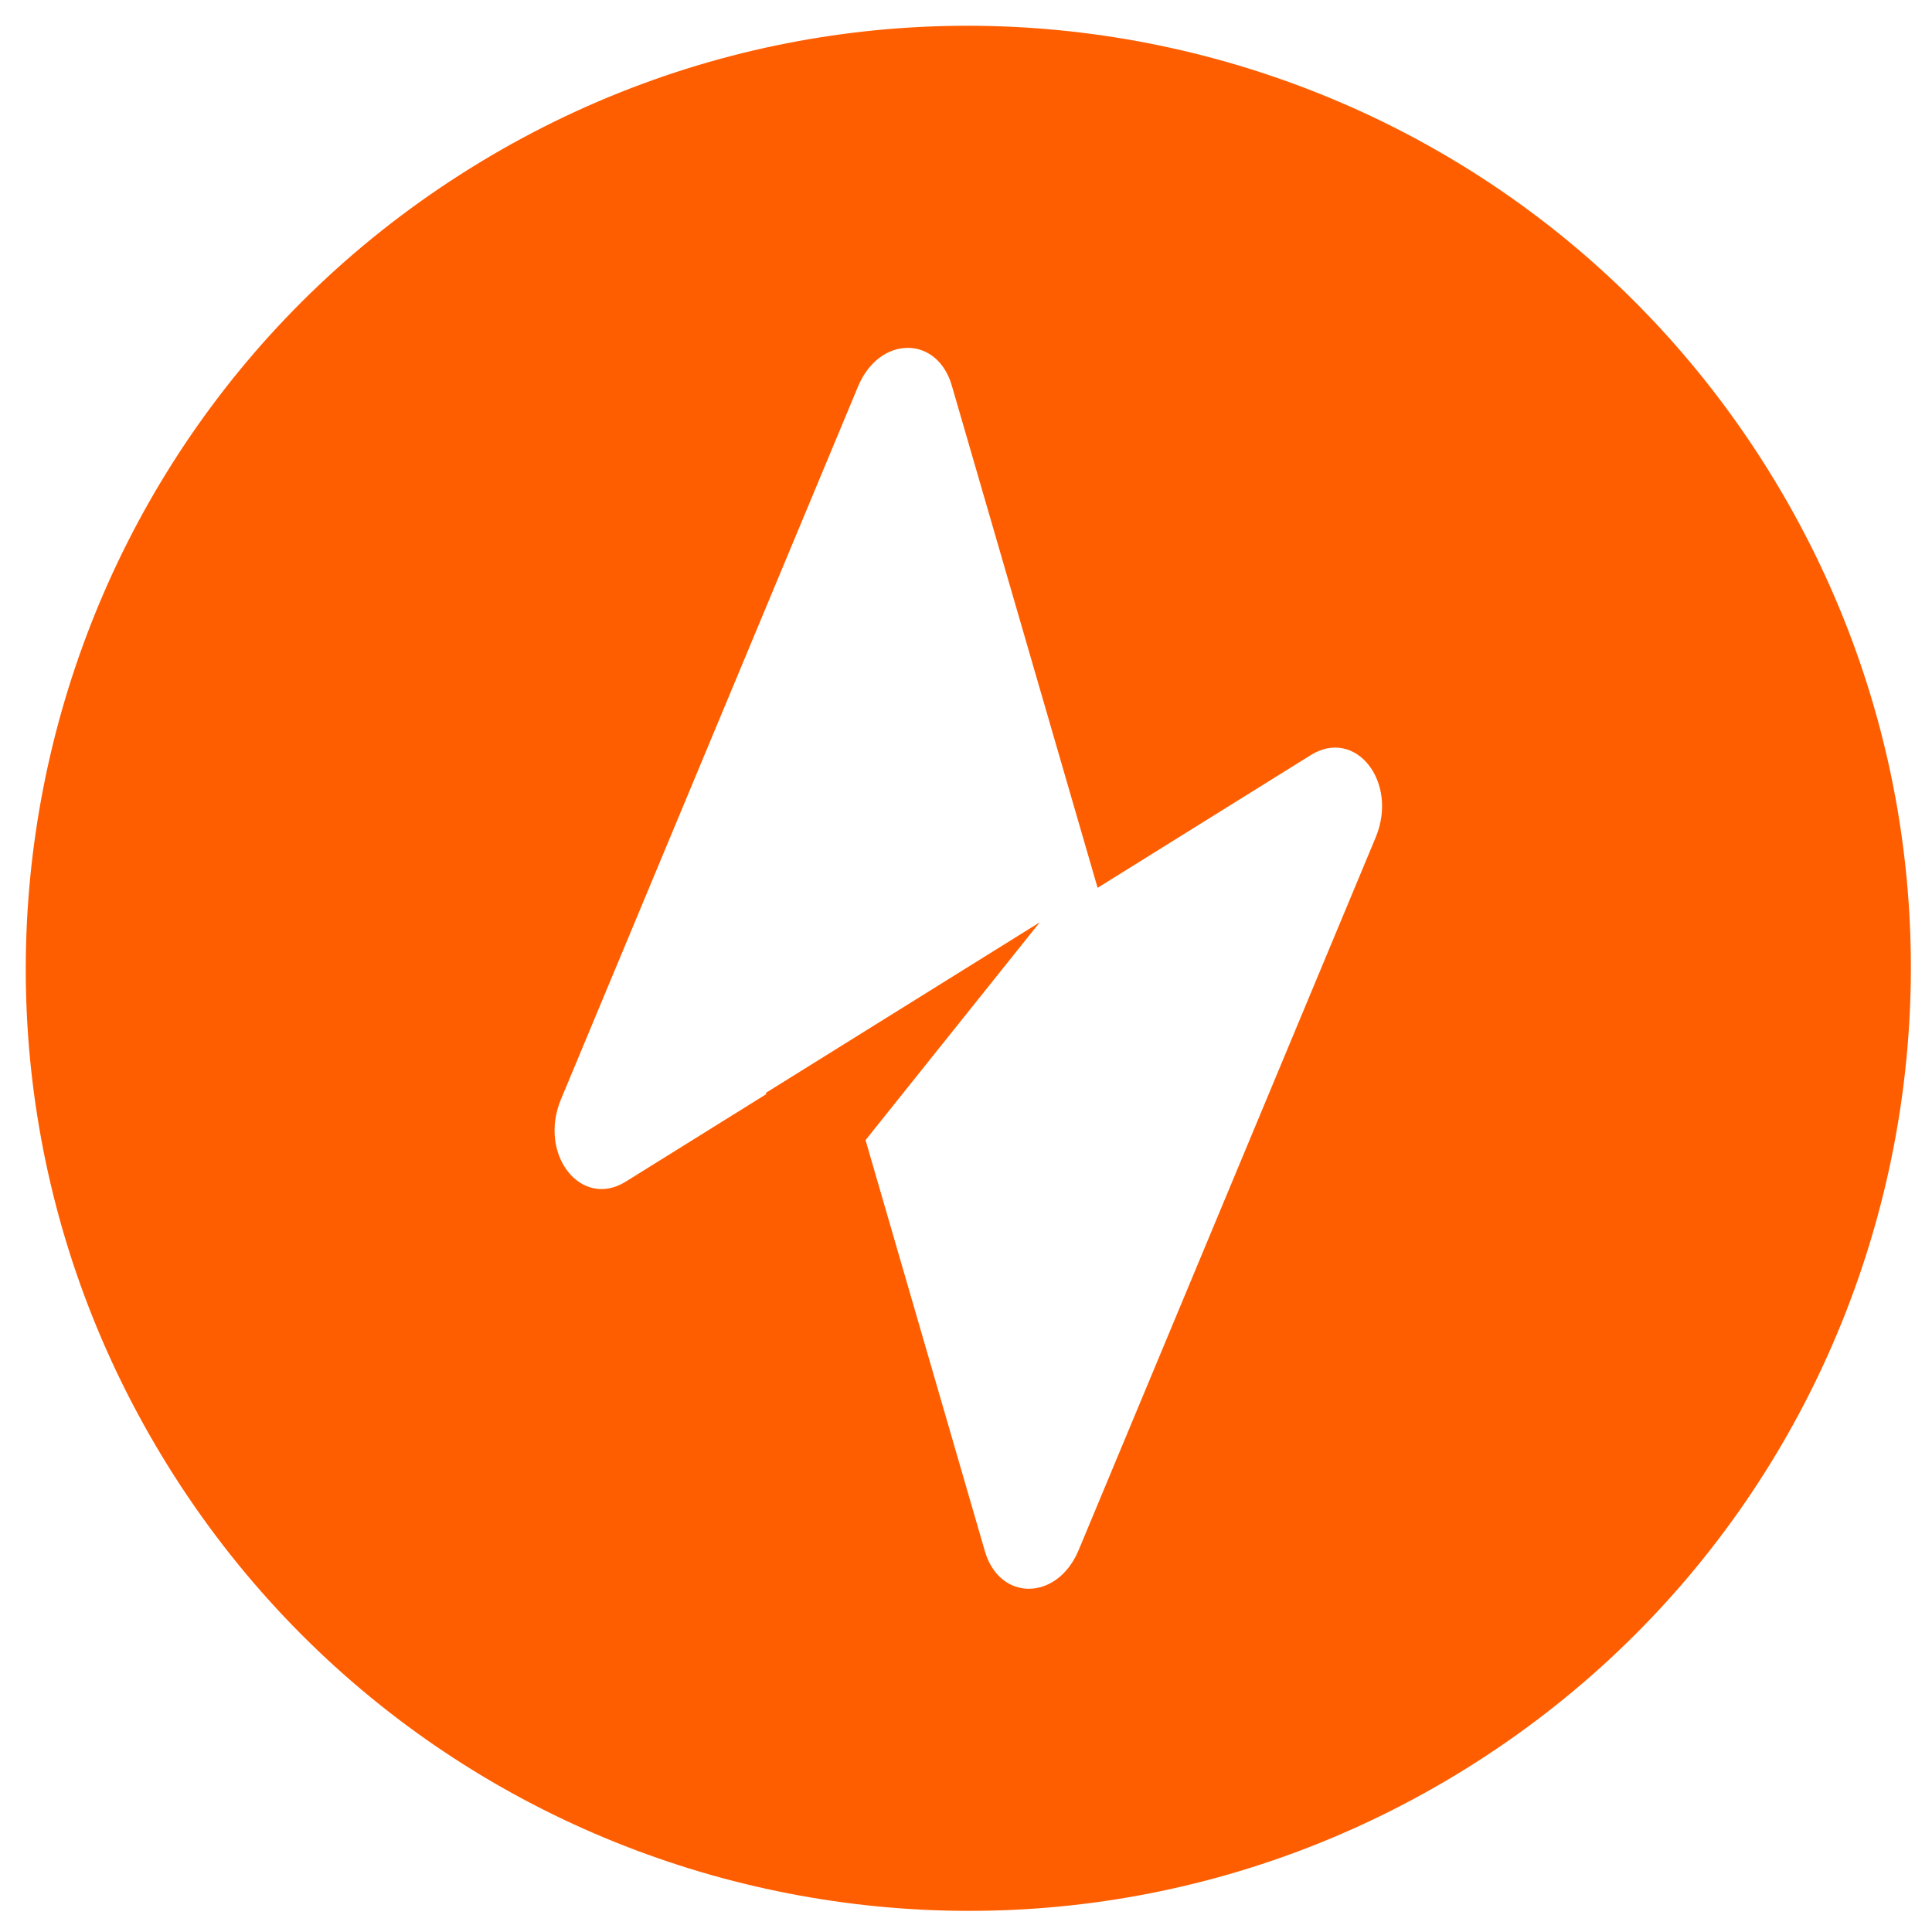 <svg width="41" height="41" viewBox="0 0 41 41" fill="none" xmlns="http://www.w3.org/2000/svg">
<path fill-rule="evenodd" clip-rule="evenodd" d="M31.121 37.527C40.497 31.688 43.365 19.354 37.527 9.978C31.688 0.601 19.354 -2.267 9.978 3.572C0.601 9.41 -2.267 21.744 3.572 31.121C9.41 40.497 21.744 43.365 31.121 37.527ZM20.199 8.183C19.886 7.106 18.66 7.118 18.209 8.202L11.905 23.328C11.415 24.503 12.332 25.666 13.281 25.075L16.265 23.217L16.25 23.194L22.065 19.573L18.368 24.195L20.9 32.916C21.212 33.992 22.438 33.98 22.89 32.897L29.194 17.771C29.683 16.595 28.767 15.432 27.817 16.024L23.293 18.841L20.199 8.183Z" fill="#FF5E00"/>
</svg>
